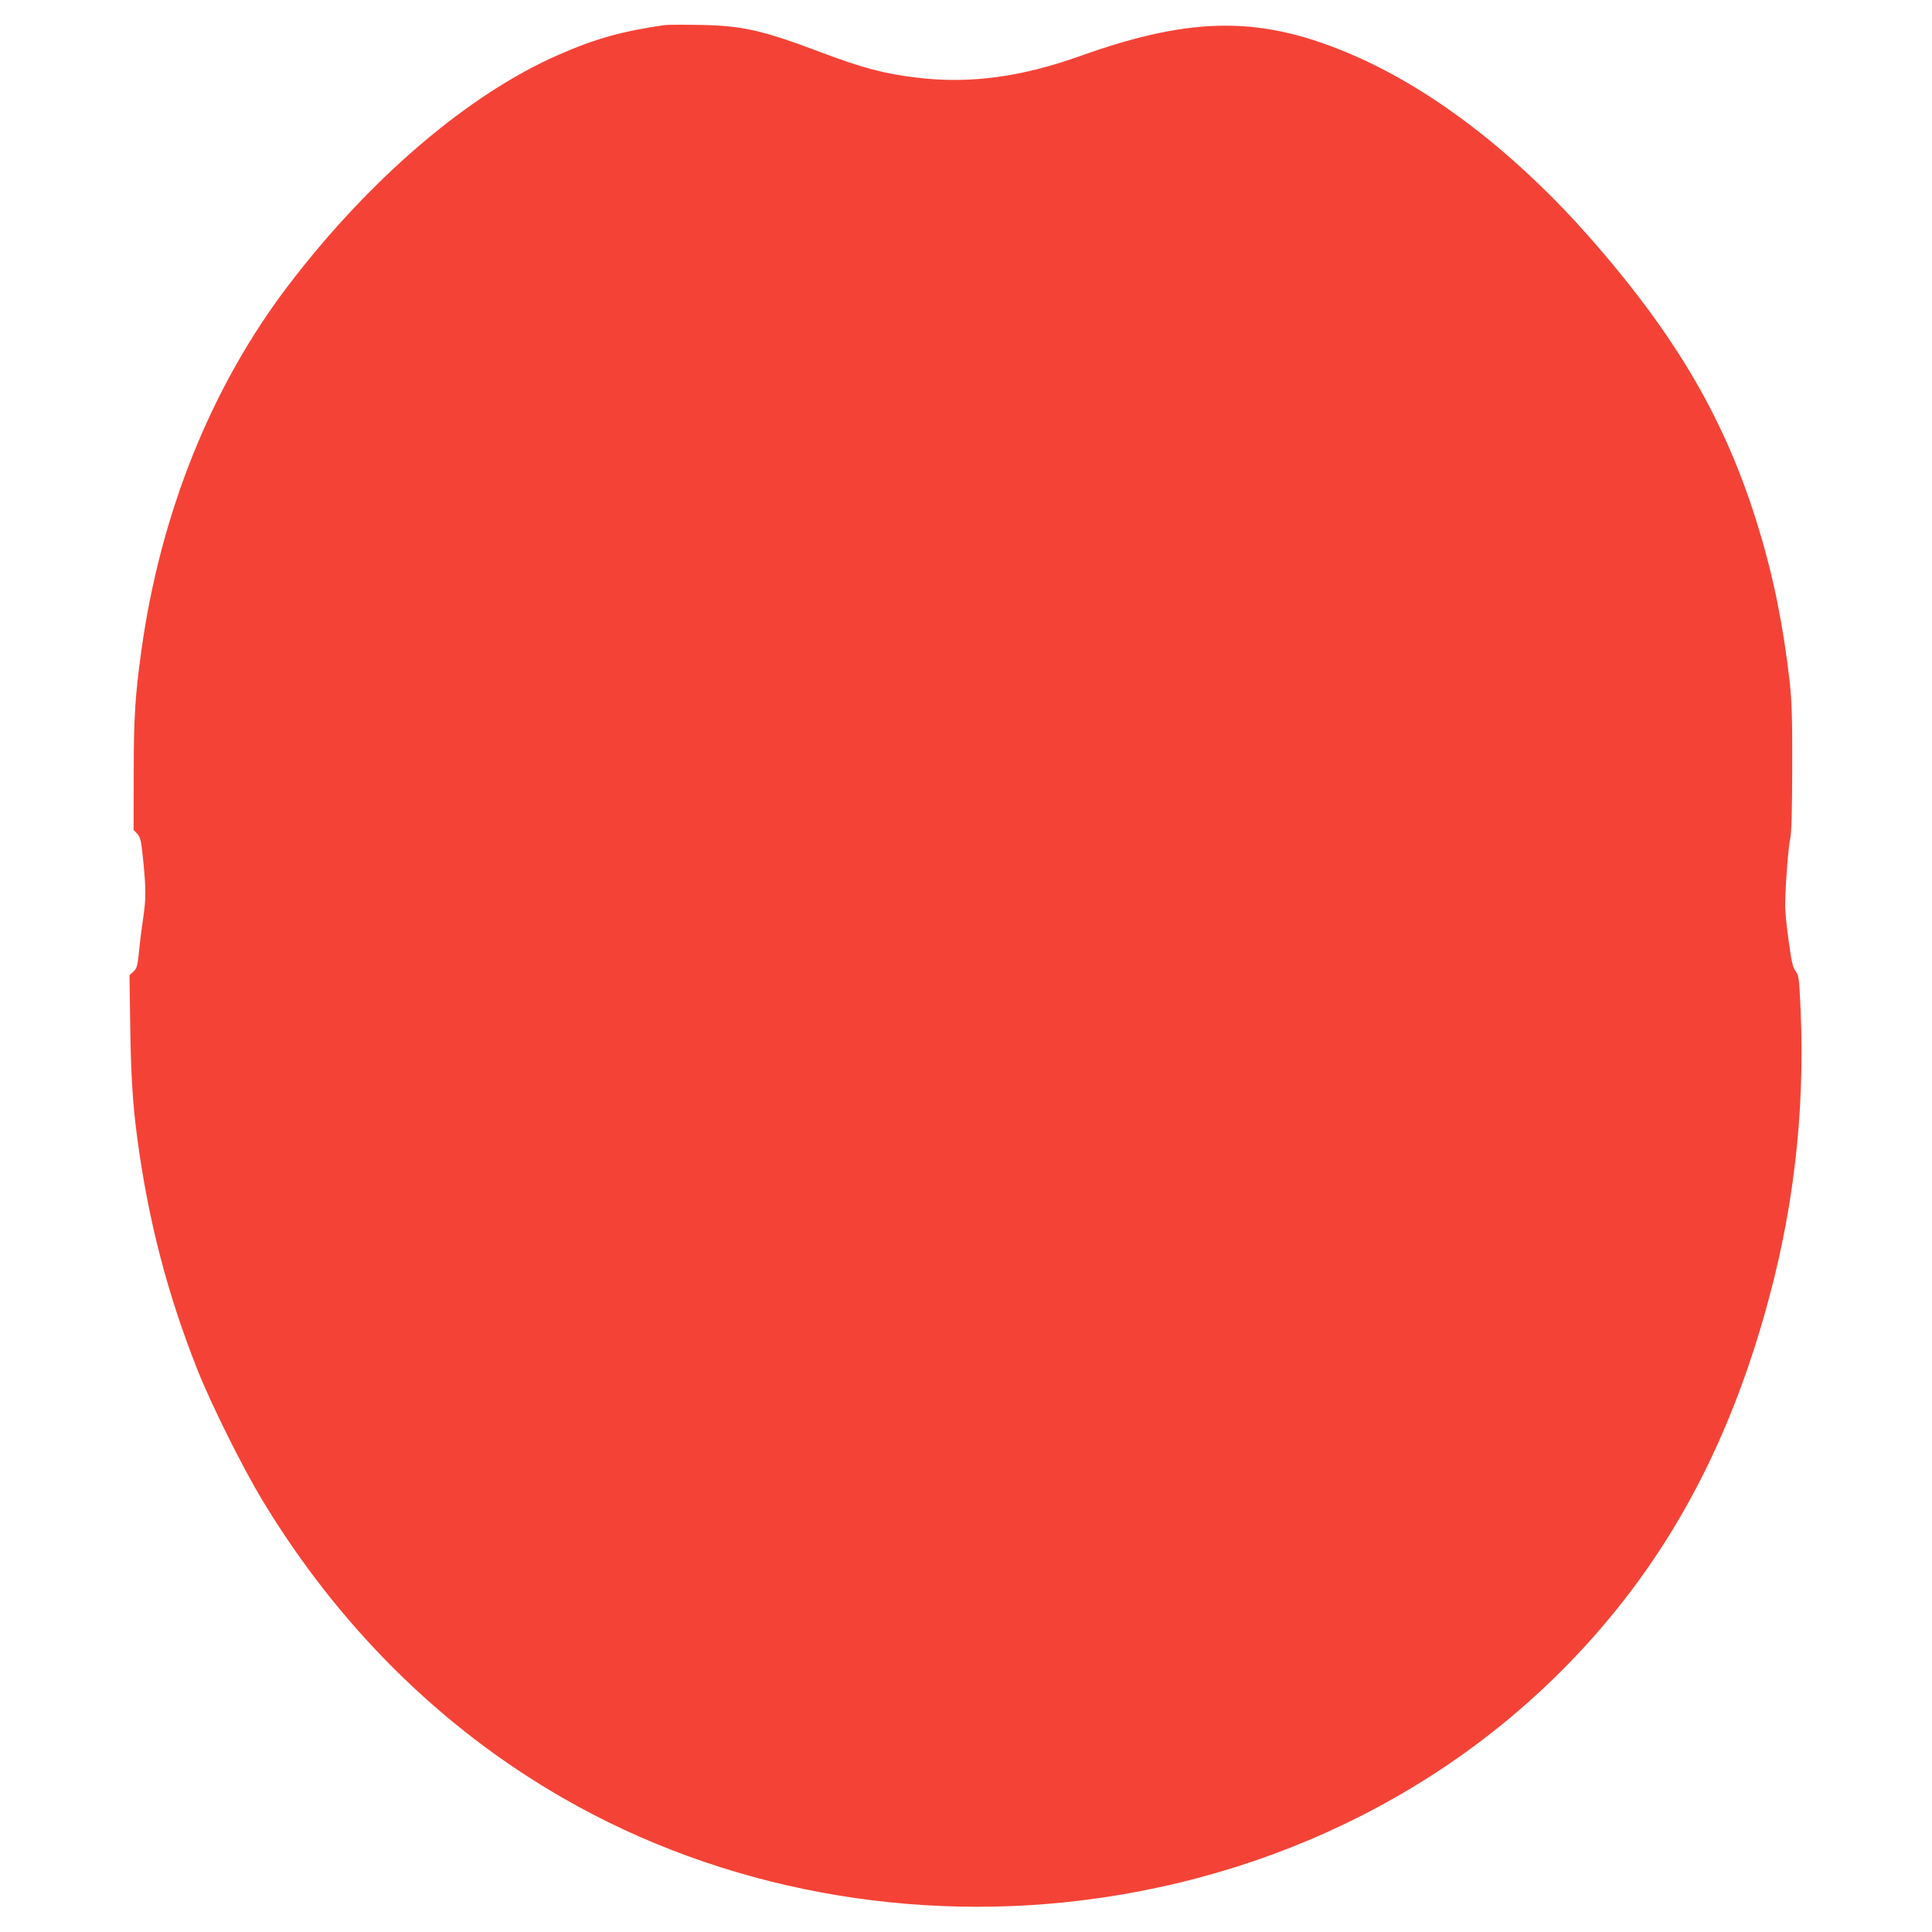 <?xml version="1.0" standalone="no"?>
<!DOCTYPE svg PUBLIC "-//W3C//DTD SVG 20010904//EN"
 "http://www.w3.org/TR/2001/REC-SVG-20010904/DTD/svg10.dtd">
<svg version="1.0" xmlns="http://www.w3.org/2000/svg"
 width="1280pt" height="1280pt" viewBox="0 0 1280 1280"
 preserveAspectRatio="xMidYMid meet">
<g transform="translate(0,1280) scale(0.1,-0.1)"
fill="#f44336" stroke="none">
<path d="M4405 12634 c-286 -41 -467 -92 -711 -200 -593 -261 -1246 -819
-1783 -1524 -511 -670 -849 -1510 -975 -2425 -41 -298 -50 -438 -50 -812 l-1
-371 24 -26 c22 -24 26 -42 40 -179 19 -197 19 -247 -2 -392 -10 -66 -22 -164
-27 -219 -9 -87 -13 -101 -36 -123 l-26 -24 5 -352 c5 -324 17 -508 47 -732
74 -549 200 -1032 402 -1540 90 -225 296 -639 423 -849 505 -838 1185 -1513
1994 -1978 1052 -606 2324 -842 3561 -662 1407 204 2643 909 3475 1980 434
559 745 1208 955 1993 180 669 246 1339 203 2039 -5 86 -10 108 -28 130 -17
22 -26 60 -45 202 -14 96 -24 204 -23 240 3 145 22 388 34 435 8 36 12 169 13
465 1 339 -3 444 -17 575 -41 363 -107 692 -204 1009 -214 710 -541 1273
-1119 1931 -485 551 -1028 972 -1554 1203 -613 269 -1073 269 -1823 1 -392
-140 -729 -185 -1077 -144 -220 26 -362 63 -645 170 -384 145 -517 175 -800
180 -110 2 -213 1 -230 -1z"/>
</g>
</svg>
